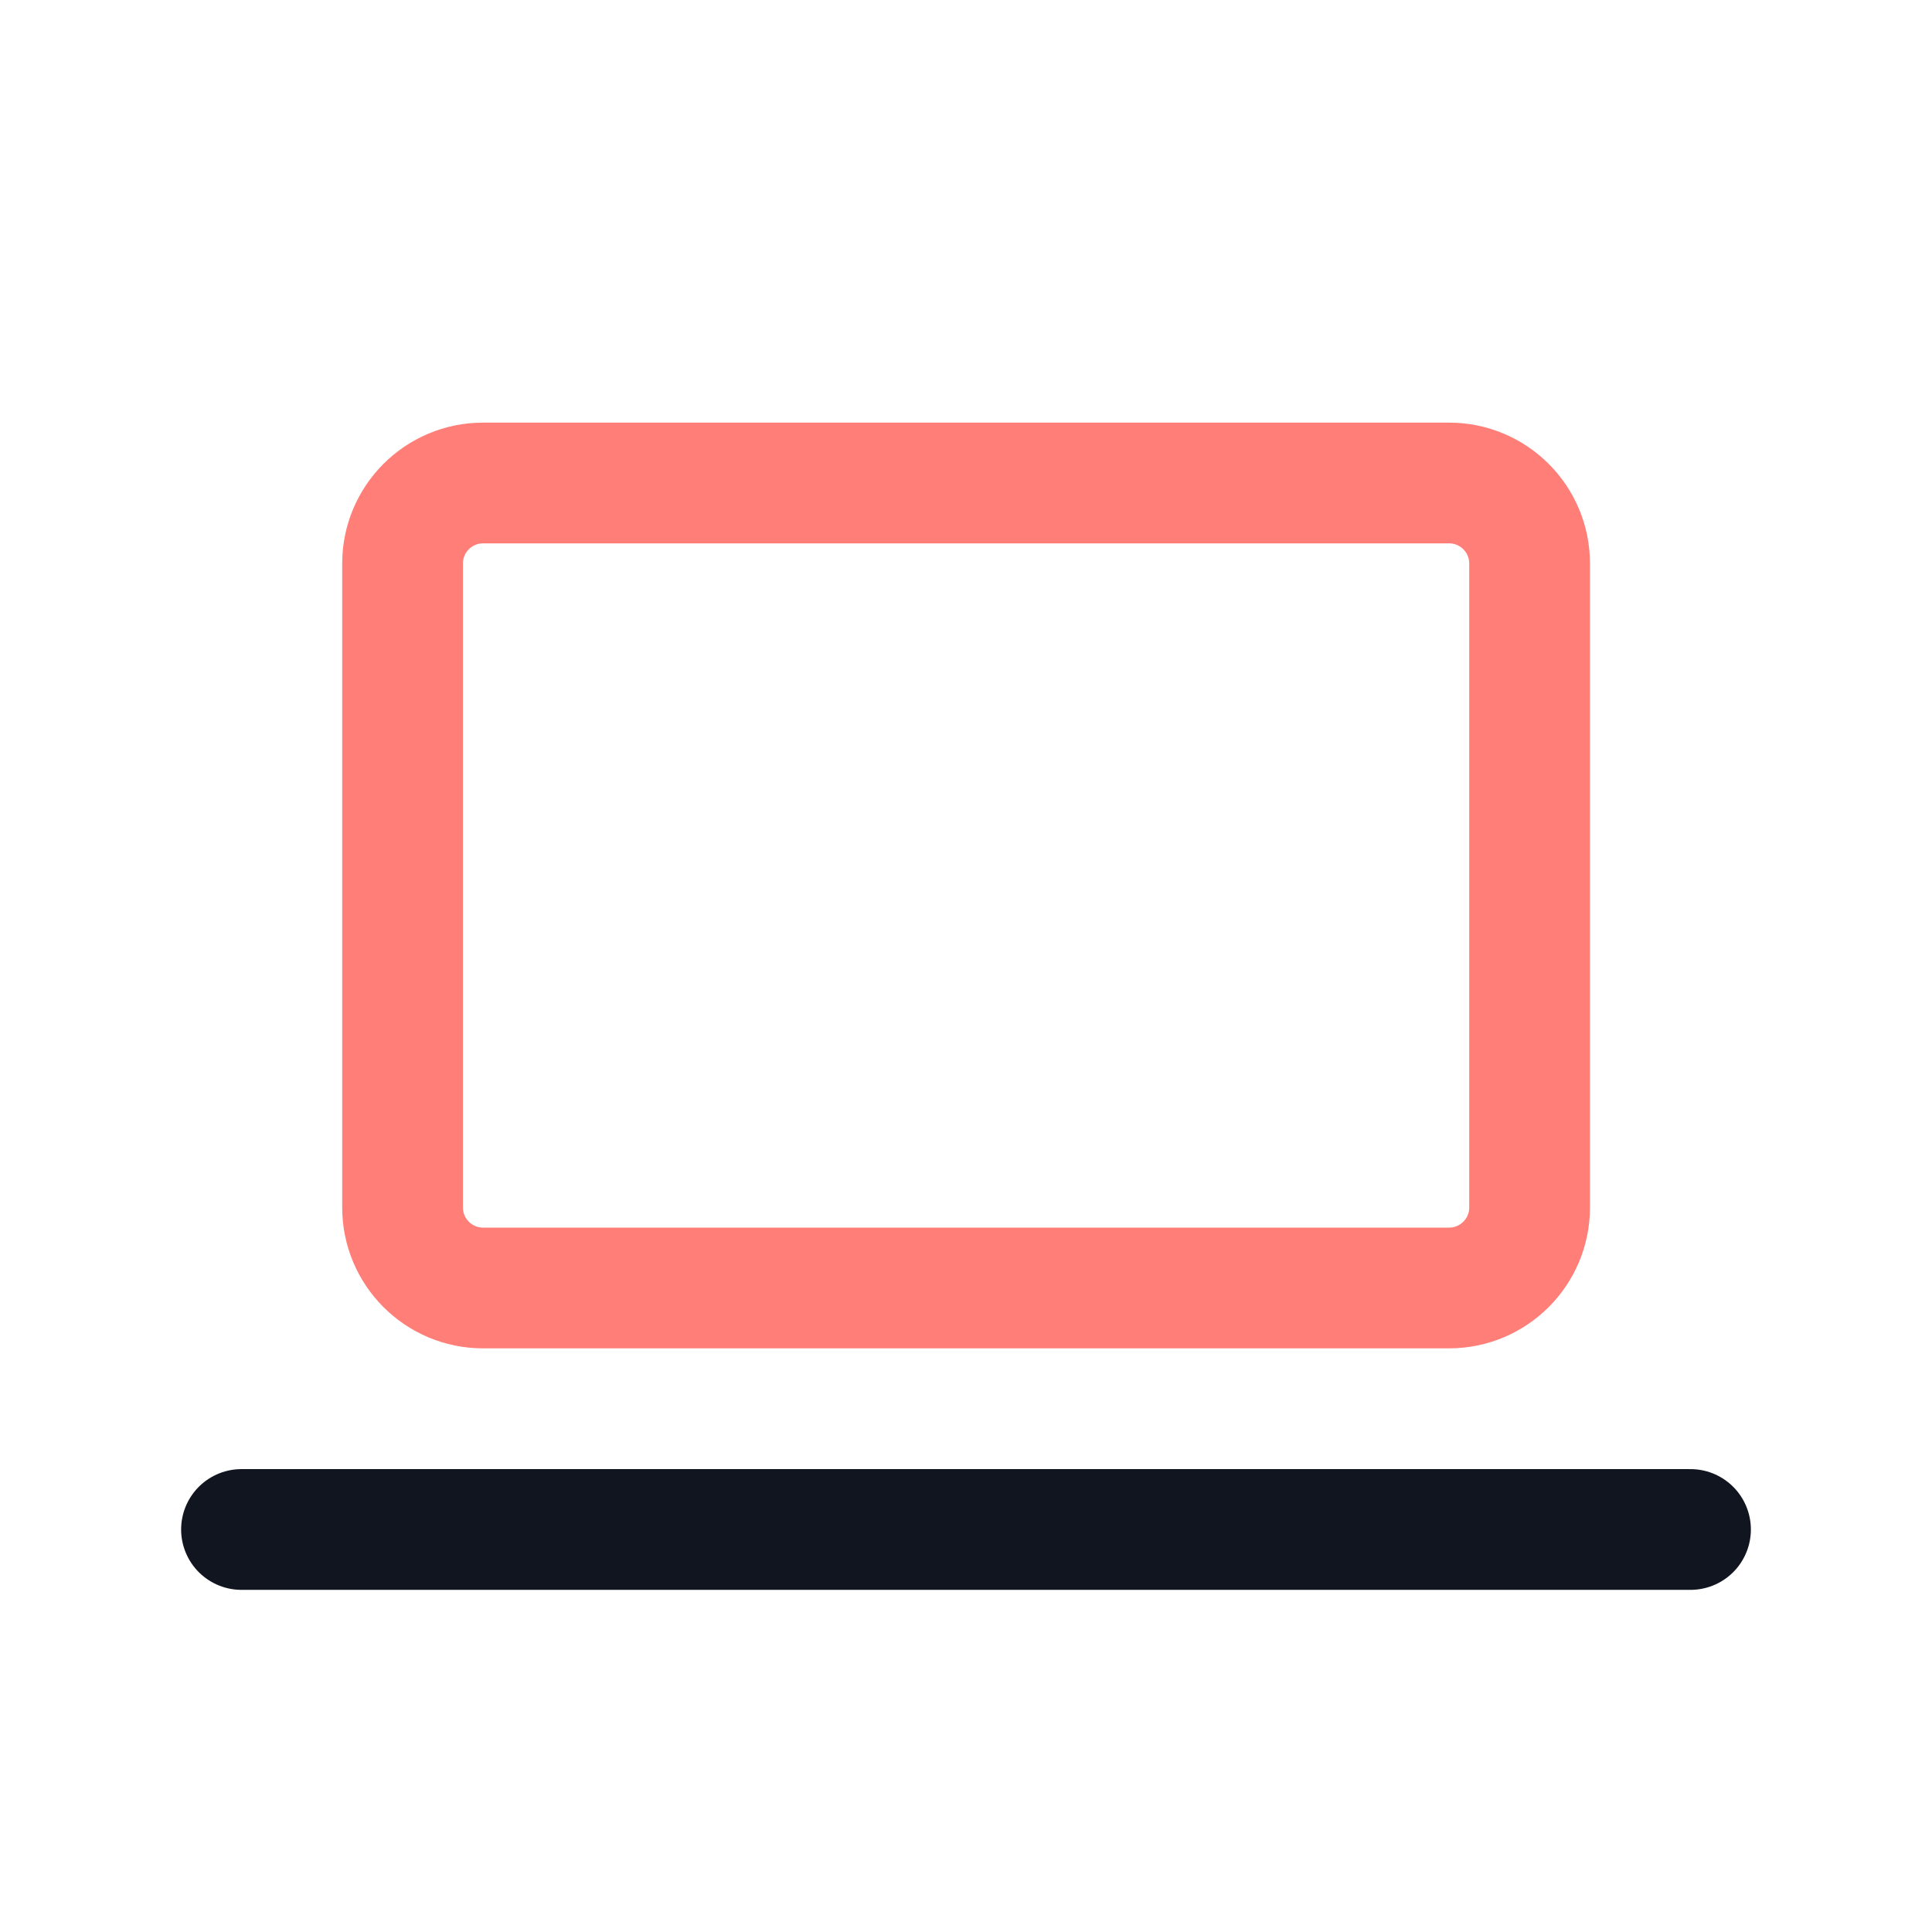 <svg width="32" height="32" viewBox="0 0 32 32" fill="none" xmlns="http://www.w3.org/2000/svg">
<g clip-path="url(#clip0_332_2376)">
<path d="M4 25.333H28" stroke="#11151F" stroke-width="2" stroke-linecap="round" stroke-linejoin="round"/>
<path d="M24.001 8H8.001C7.265 8 6.668 8.597 6.668 9.333V20C6.668 20.736 7.265 21.333 8.001 21.333H24.001C24.738 21.333 25.335 20.736 25.335 20V9.333C25.335 8.597 24.738 8 24.001 8Z" stroke="#FF7E77" stroke-width="2" stroke-linecap="round" stroke-linejoin="round"/>
</g>
<defs>
<clipPath id="clip0_332_2376">
<rect width="32" height="32" fill="white"/>
</clipPath>
</defs>
</svg>
